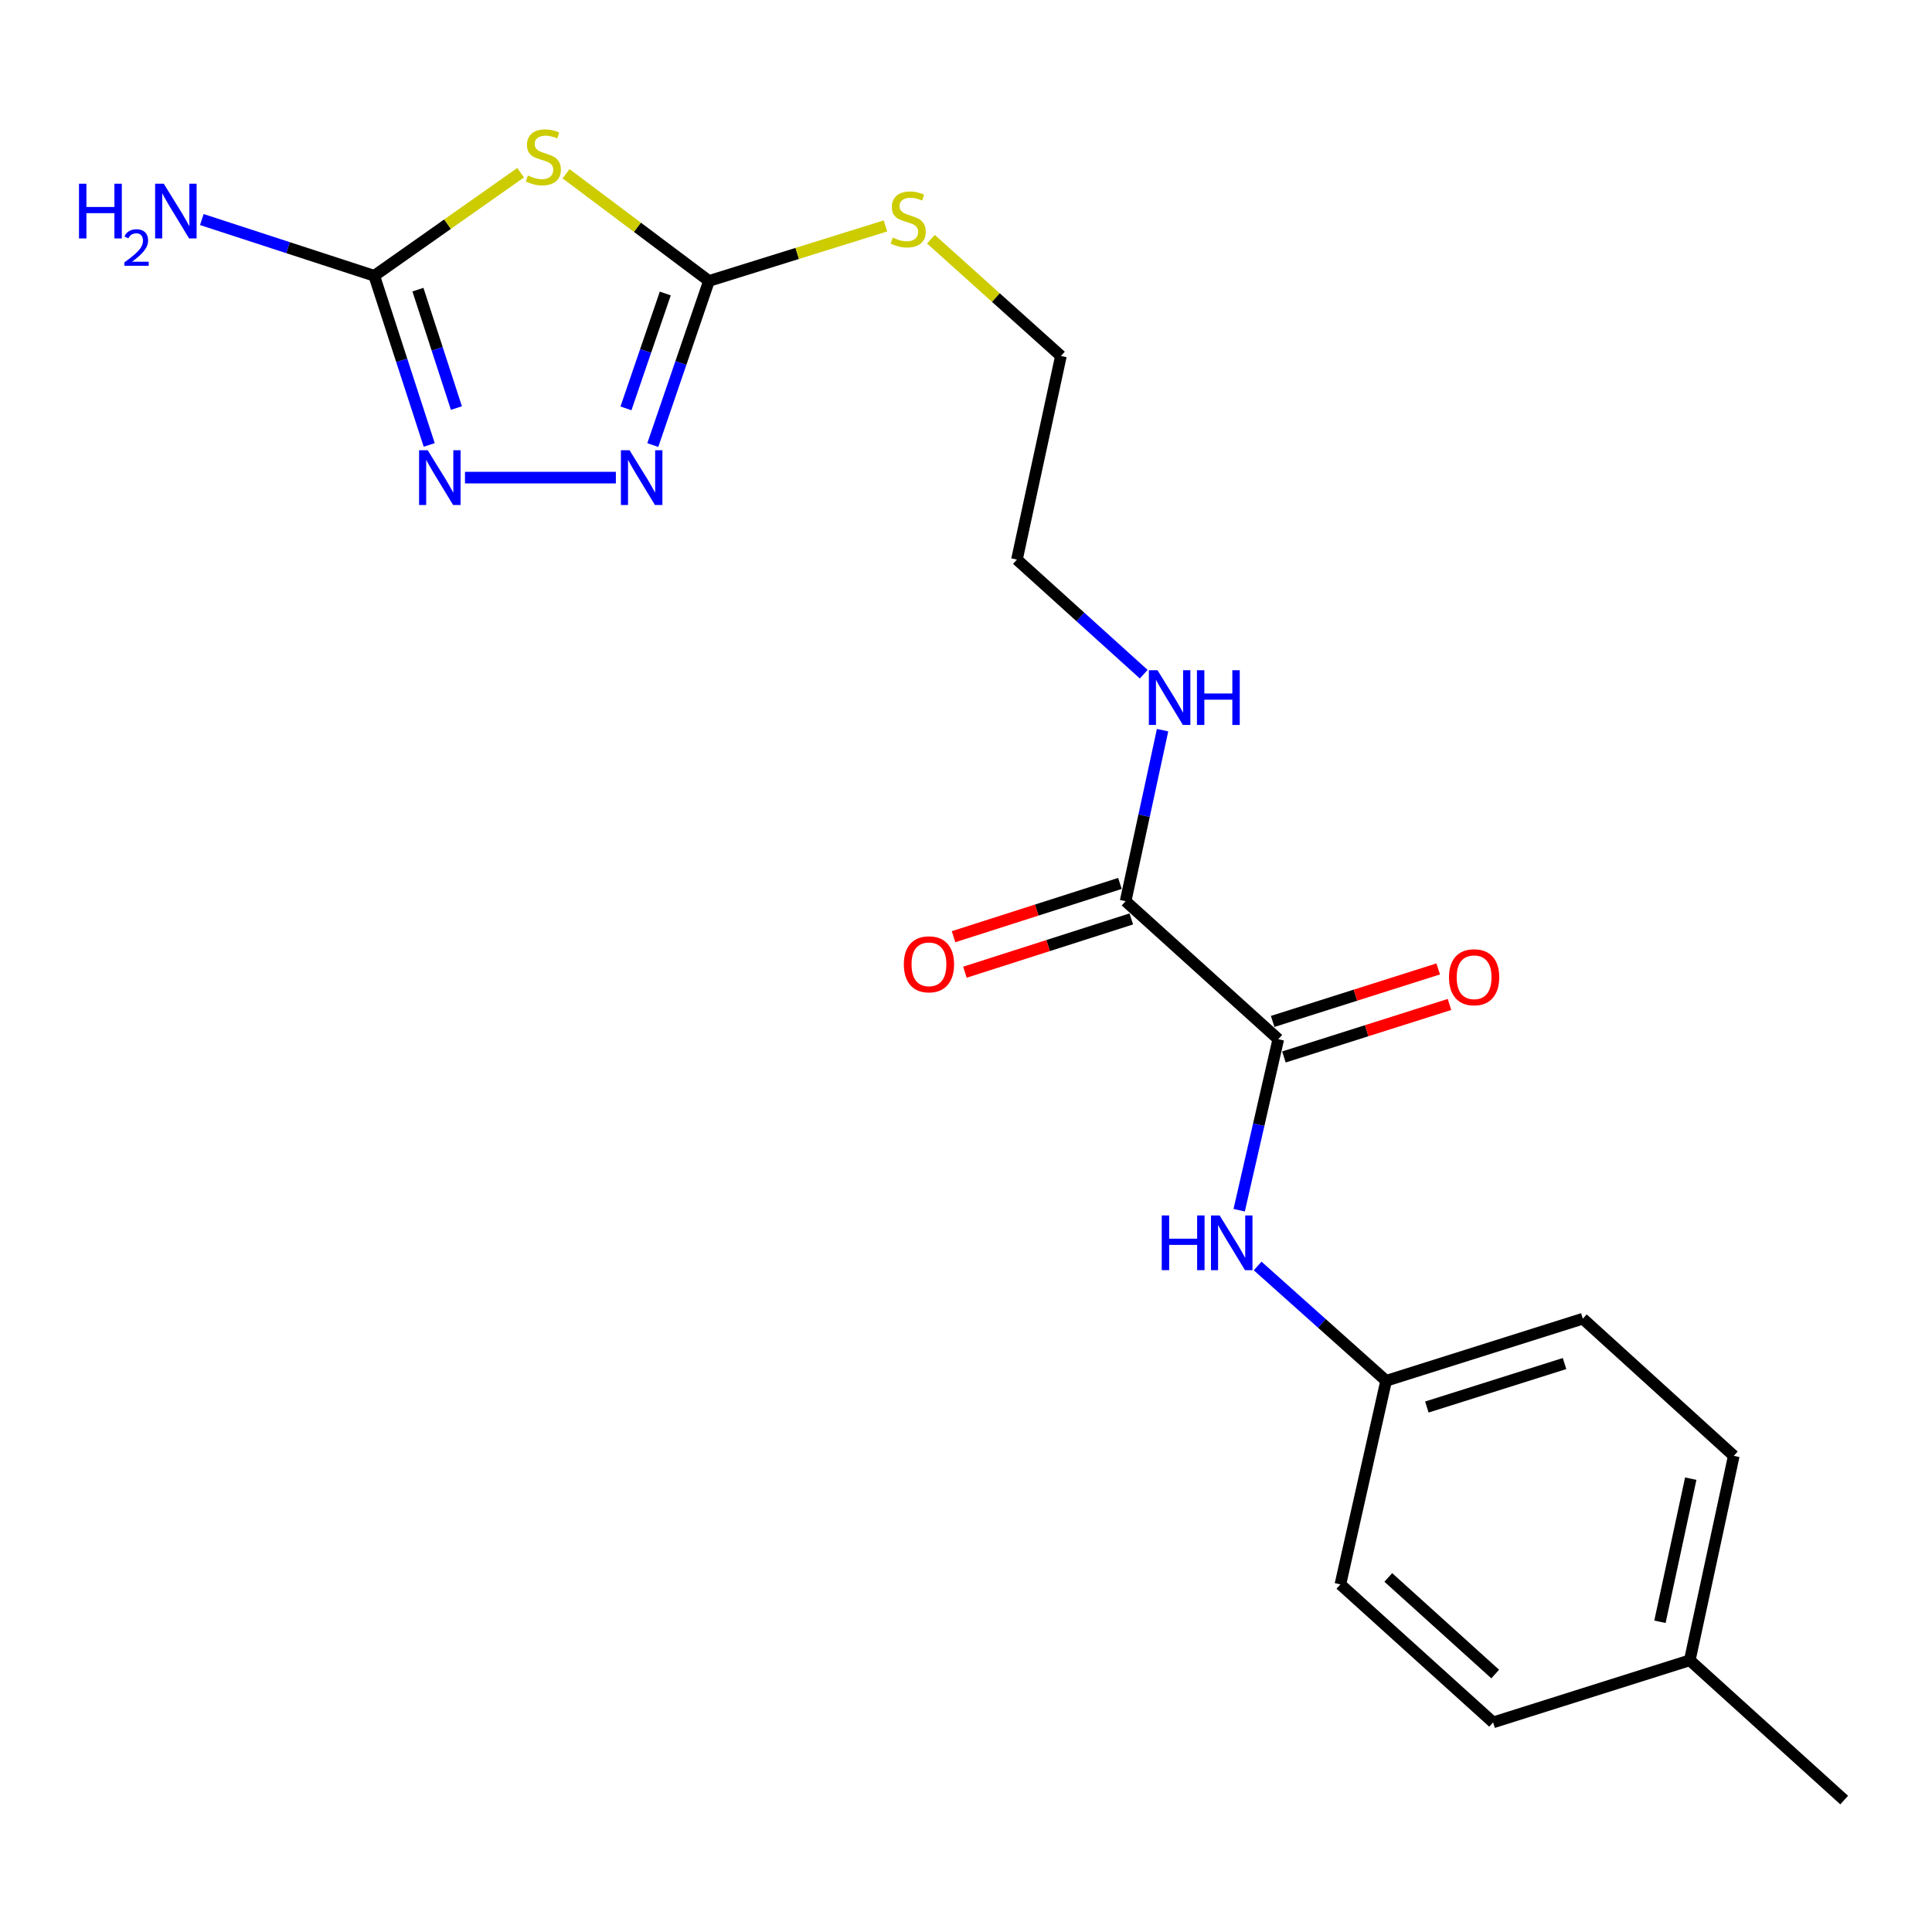 <?xml version='1.0' encoding='iso-8859-1'?>
<svg version='1.1' baseProfile='full'
              xmlns='http://www.w3.org/2000/svg'
                      xmlns:rdkit='http://www.rdkit.org/xml'
                      xmlns:xlink='http://www.w3.org/1999/xlink'
                  xml:space='preserve'
width='1000px' height='1000px' viewBox='0 0 1000 1000'>
<!-- END OF HEADER -->
<rect style='opacity:1.0;fill:#FFFFFF;stroke:none' width='1000' height='1000' x='0' y='0'> </rect>
<path class='bond-0' d='M 292.993,89.94 L 329.977,117.68' style='fill:none;fill-rule:evenodd;stroke:#CCCC00;stroke-width:6px;stroke-linecap:butt;stroke-linejoin:miter;stroke-opacity:1' />
<path class='bond-0' d='M 329.977,117.68 L 366.96,145.42' style='fill:none;fill-rule:evenodd;stroke:#000000;stroke-width:6px;stroke-linecap:butt;stroke-linejoin:miter;stroke-opacity:1' />
<path class='bond-1' d='M 269.478,89.397 L 231.592,116.069' style='fill:none;fill-rule:evenodd;stroke:#CCCC00;stroke-width:6px;stroke-linecap:butt;stroke-linejoin:miter;stroke-opacity:1' />
<path class='bond-1' d='M 231.592,116.069 L 193.707,142.74' style='fill:none;fill-rule:evenodd;stroke:#000000;stroke-width:6px;stroke-linecap:butt;stroke-linejoin:miter;stroke-opacity:1' />
<path class='bond-2' d='M 366.96,145.42 L 352.426,187.892' style='fill:none;fill-rule:evenodd;stroke:#000000;stroke-width:6px;stroke-linecap:butt;stroke-linejoin:miter;stroke-opacity:1' />
<path class='bond-2' d='M 352.426,187.892 L 337.891,230.363' style='fill:none;fill-rule:evenodd;stroke:#0000FF;stroke-width:6px;stroke-linecap:butt;stroke-linejoin:miter;stroke-opacity:1' />
<path class='bond-2' d='M 344.346,151.915 L 334.172,181.645' style='fill:none;fill-rule:evenodd;stroke:#000000;stroke-width:6px;stroke-linecap:butt;stroke-linejoin:miter;stroke-opacity:1' />
<path class='bond-2' d='M 334.172,181.645 L 323.998,211.375' style='fill:none;fill-rule:evenodd;stroke:#0000FF;stroke-width:6px;stroke-linecap:butt;stroke-linejoin:miter;stroke-opacity:1' />
<path class='bond-9' d='M 366.96,145.42 L 412.636,131.179' style='fill:none;fill-rule:evenodd;stroke:#000000;stroke-width:6px;stroke-linecap:butt;stroke-linejoin:miter;stroke-opacity:1' />
<path class='bond-9' d='M 412.636,131.179 L 458.312,116.938' style='fill:none;fill-rule:evenodd;stroke:#CCCC00;stroke-width:6px;stroke-linecap:butt;stroke-linejoin:miter;stroke-opacity:1' />
<path class='bond-3' d='M 193.707,142.74 L 207.933,186.524' style='fill:none;fill-rule:evenodd;stroke:#000000;stroke-width:6px;stroke-linecap:butt;stroke-linejoin:miter;stroke-opacity:1' />
<path class='bond-3' d='M 207.933,186.524 L 222.159,230.307' style='fill:none;fill-rule:evenodd;stroke:#0000FF;stroke-width:6px;stroke-linecap:butt;stroke-linejoin:miter;stroke-opacity:1' />
<path class='bond-3' d='M 216.324,149.913 L 226.282,180.562' style='fill:none;fill-rule:evenodd;stroke:#000000;stroke-width:6px;stroke-linecap:butt;stroke-linejoin:miter;stroke-opacity:1' />
<path class='bond-3' d='M 226.282,180.562 L 236.24,211.21' style='fill:none;fill-rule:evenodd;stroke:#0000FF;stroke-width:6px;stroke-linecap:butt;stroke-linejoin:miter;stroke-opacity:1' />
<path class='bond-10' d='M 193.707,142.74 L 149.086,128.19' style='fill:none;fill-rule:evenodd;stroke:#000000;stroke-width:6px;stroke-linecap:butt;stroke-linejoin:miter;stroke-opacity:1' />
<path class='bond-10' d='M 149.086,128.19 L 104.464,113.639' style='fill:none;fill-rule:evenodd;stroke:#0000FF;stroke-width:6px;stroke-linecap:butt;stroke-linejoin:miter;stroke-opacity:1' />
<path class='bond-21' d='M 318.773,247.213 L 240.67,247.213' style='fill:none;fill-rule:evenodd;stroke:#0000FF;stroke-width:6px;stroke-linecap:butt;stroke-linejoin:miter;stroke-opacity:1' />
<path class='bond-4' d='M 661.642,537.887 L 582.615,466.448' style='fill:none;fill-rule:evenodd;stroke:#000000;stroke-width:6px;stroke-linecap:butt;stroke-linejoin:miter;stroke-opacity:1' />
<path class='bond-6' d='M 661.642,537.887 L 651.518,582.147' style='fill:none;fill-rule:evenodd;stroke:#000000;stroke-width:6px;stroke-linecap:butt;stroke-linejoin:miter;stroke-opacity:1' />
<path class='bond-6' d='M 651.518,582.147 L 641.394,626.408' style='fill:none;fill-rule:evenodd;stroke:#0000FF;stroke-width:6px;stroke-linecap:butt;stroke-linejoin:miter;stroke-opacity:1' />
<path class='bond-7' d='M 664.559,547.082 L 707.406,533.493' style='fill:none;fill-rule:evenodd;stroke:#000000;stroke-width:6px;stroke-linecap:butt;stroke-linejoin:miter;stroke-opacity:1' />
<path class='bond-7' d='M 707.406,533.493 L 750.254,519.903' style='fill:none;fill-rule:evenodd;stroke:#FF0000;stroke-width:6px;stroke-linecap:butt;stroke-linejoin:miter;stroke-opacity:1' />
<path class='bond-7' d='M 658.726,528.692 L 701.574,515.102' style='fill:none;fill-rule:evenodd;stroke:#000000;stroke-width:6px;stroke-linecap:butt;stroke-linejoin:miter;stroke-opacity:1' />
<path class='bond-7' d='M 701.574,515.102 L 744.422,501.513' style='fill:none;fill-rule:evenodd;stroke:#FF0000;stroke-width:6px;stroke-linecap:butt;stroke-linejoin:miter;stroke-opacity:1' />
<path class='bond-5' d='M 582.615,466.448 L 592.182,422.189' style='fill:none;fill-rule:evenodd;stroke:#000000;stroke-width:6px;stroke-linecap:butt;stroke-linejoin:miter;stroke-opacity:1' />
<path class='bond-5' d='M 592.182,422.189 L 601.749,377.93' style='fill:none;fill-rule:evenodd;stroke:#0000FF;stroke-width:6px;stroke-linecap:butt;stroke-linejoin:miter;stroke-opacity:1' />
<path class='bond-8' d='M 579.674,457.261 L 536.613,471.049' style='fill:none;fill-rule:evenodd;stroke:#000000;stroke-width:6px;stroke-linecap:butt;stroke-linejoin:miter;stroke-opacity:1' />
<path class='bond-8' d='M 536.613,471.049 L 493.553,484.838' style='fill:none;fill-rule:evenodd;stroke:#FF0000;stroke-width:6px;stroke-linecap:butt;stroke-linejoin:miter;stroke-opacity:1' />
<path class='bond-8' d='M 585.557,475.635 L 542.497,489.424' style='fill:none;fill-rule:evenodd;stroke:#000000;stroke-width:6px;stroke-linecap:butt;stroke-linejoin:miter;stroke-opacity:1' />
<path class='bond-8' d='M 542.497,489.424 L 499.436,503.212' style='fill:none;fill-rule:evenodd;stroke:#FF0000;stroke-width:6px;stroke-linecap:butt;stroke-linejoin:miter;stroke-opacity:1' />
<path class='bond-12' d='M 650.956,655.265 L 684.205,684.982' style='fill:none;fill-rule:evenodd;stroke:#0000FF;stroke-width:6px;stroke-linecap:butt;stroke-linejoin:miter;stroke-opacity:1' />
<path class='bond-12' d='M 684.205,684.982 L 717.453,714.698' style='fill:none;fill-rule:evenodd;stroke:#000000;stroke-width:6px;stroke-linecap:butt;stroke-linejoin:miter;stroke-opacity:1' />
<path class='bond-18' d='M 481.829,123.807 L 515.48,154.035' style='fill:none;fill-rule:evenodd;stroke:#CCCC00;stroke-width:6px;stroke-linecap:butt;stroke-linejoin:miter;stroke-opacity:1' />
<path class='bond-18' d='M 515.48,154.035 L 549.131,184.264' style='fill:none;fill-rule:evenodd;stroke:#000000;stroke-width:6px;stroke-linecap:butt;stroke-linejoin:miter;stroke-opacity:1' />
<path class='bond-11' d='M 591.989,348.959 L 559.177,319.298' style='fill:none;fill-rule:evenodd;stroke:#0000FF;stroke-width:6px;stroke-linecap:butt;stroke-linejoin:miter;stroke-opacity:1' />
<path class='bond-11' d='M 559.177,319.298 L 526.365,289.637' style='fill:none;fill-rule:evenodd;stroke:#000000;stroke-width:6px;stroke-linecap:butt;stroke-linejoin:miter;stroke-opacity:1' />
<path class='bond-14' d='M 717.453,714.698 L 693.787,820.082' style='fill:none;fill-rule:evenodd;stroke:#000000;stroke-width:6px;stroke-linecap:butt;stroke-linejoin:miter;stroke-opacity:1' />
<path class='bond-15' d='M 717.453,714.698 L 819.268,682.554' style='fill:none;fill-rule:evenodd;stroke:#000000;stroke-width:6px;stroke-linecap:butt;stroke-linejoin:miter;stroke-opacity:1' />
<path class='bond-15' d='M 738.534,728.275 L 809.804,705.773' style='fill:none;fill-rule:evenodd;stroke:#000000;stroke-width:6px;stroke-linecap:butt;stroke-linejoin:miter;stroke-opacity:1' />
<path class='bond-13' d='M 874.629,859.365 L 897.405,753.542' style='fill:none;fill-rule:evenodd;stroke:#000000;stroke-width:6px;stroke-linecap:butt;stroke-linejoin:miter;stroke-opacity:1' />
<path class='bond-13' d='M 859.184,839.432 L 875.128,765.356' style='fill:none;fill-rule:evenodd;stroke:#000000;stroke-width:6px;stroke-linecap:butt;stroke-linejoin:miter;stroke-opacity:1' />
<path class='bond-20' d='M 874.629,859.365 L 954.545,931.715' style='fill:none;fill-rule:evenodd;stroke:#000000;stroke-width:6px;stroke-linecap:butt;stroke-linejoin:miter;stroke-opacity:1' />
<path class='bond-22' d='M 874.629,859.365 L 772.836,891.51' style='fill:none;fill-rule:evenodd;stroke:#000000;stroke-width:6px;stroke-linecap:butt;stroke-linejoin:miter;stroke-opacity:1' />
<path class='bond-17' d='M 693.787,820.082 L 772.836,891.51' style='fill:none;fill-rule:evenodd;stroke:#000000;stroke-width:6px;stroke-linecap:butt;stroke-linejoin:miter;stroke-opacity:1' />
<path class='bond-17' d='M 718.579,816.481 L 773.913,866.481' style='fill:none;fill-rule:evenodd;stroke:#000000;stroke-width:6px;stroke-linecap:butt;stroke-linejoin:miter;stroke-opacity:1' />
<path class='bond-16' d='M 819.268,682.554 L 897.405,753.542' style='fill:none;fill-rule:evenodd;stroke:#000000;stroke-width:6px;stroke-linecap:butt;stroke-linejoin:miter;stroke-opacity:1' />
<path class='bond-19' d='M 549.131,184.264 L 526.365,289.637' style='fill:none;fill-rule:evenodd;stroke:#000000;stroke-width:6px;stroke-linecap:butt;stroke-linejoin:miter;stroke-opacity:1' />
<path  class='atom-0' d='M 273.234 90.84
Q 273.554 90.96, 274.874 91.52
Q 276.194 92.08, 277.634 92.44
Q 279.114 92.76, 280.554 92.76
Q 283.234 92.76, 284.794 91.48
Q 286.354 90.16, 286.354 87.88
Q 286.354 86.32, 285.554 85.36
Q 284.794 84.4, 283.594 83.88
Q 282.394 83.36, 280.394 82.76
Q 277.874 82, 276.354 81.28
Q 274.874 80.56, 273.794 79.04
Q 272.754 77.52, 272.754 74.96
Q 272.754 71.4, 275.154 69.2
Q 277.594 67, 282.394 67
Q 285.674 67, 289.394 68.56
L 288.474 71.64
Q 285.074 70.24, 282.514 70.24
Q 279.754 70.24, 278.234 71.4
Q 276.714 72.52, 276.754 74.48
Q 276.754 76, 277.514 76.92
Q 278.314 77.84, 279.434 78.36
Q 280.594 78.88, 282.514 79.48
Q 285.074 80.28, 286.594 81.08
Q 288.114 81.88, 289.194 83.52
Q 290.314 85.12, 290.314 87.88
Q 290.314 91.8, 287.674 93.92
Q 285.074 96, 280.714 96
Q 278.194 96, 276.274 95.44
Q 274.394 94.92, 272.154 94
L 273.234 90.84
' fill='#CCCC00'/>
<path  class='atom-3' d='M 325.865 233.053
L 335.145 248.053
Q 336.065 249.533, 337.545 252.213
Q 339.025 254.893, 339.105 255.053
L 339.105 233.053
L 342.865 233.053
L 342.865 261.373
L 338.985 261.373
L 329.025 244.973
Q 327.865 243.053, 326.625 240.853
Q 325.425 238.653, 325.065 237.973
L 325.065 261.373
L 321.385 261.373
L 321.385 233.053
L 325.865 233.053
' fill='#0000FF'/>
<path  class='atom-4' d='M 221.392 233.053
L 230.672 248.053
Q 231.592 249.533, 233.072 252.213
Q 234.552 254.893, 234.632 255.053
L 234.632 233.053
L 238.392 233.053
L 238.392 261.373
L 234.512 261.373
L 224.552 244.973
Q 223.392 243.053, 222.152 240.853
Q 220.952 238.653, 220.592 237.973
L 220.592 261.373
L 216.912 261.373
L 216.912 233.053
L 221.392 233.053
' fill='#0000FF'/>
<path  class='atom-7' d='M 601.317 629.111
L 605.157 629.111
L 605.157 641.151
L 619.637 641.151
L 619.637 629.111
L 623.477 629.111
L 623.477 657.431
L 619.637 657.431
L 619.637 644.351
L 605.157 644.351
L 605.157 657.431
L 601.317 657.431
L 601.317 629.111
' fill='#0000FF'/>
<path  class='atom-7' d='M 631.277 629.111
L 640.557 644.111
Q 641.477 645.591, 642.957 648.271
Q 644.437 650.951, 644.517 651.111
L 644.517 629.111
L 648.277 629.111
L 648.277 657.431
L 644.397 657.431
L 634.437 641.031
Q 633.277 639.111, 632.037 636.911
Q 630.837 634.711, 630.477 634.031
L 630.477 657.431
L 626.797 657.431
L 626.797 629.111
L 631.277 629.111
' fill='#0000FF'/>
<path  class='atom-8' d='M 749.996 505.822
Q 749.996 499.022, 753.356 495.222
Q 756.716 491.422, 762.996 491.422
Q 769.276 491.422, 772.636 495.222
Q 775.996 499.022, 775.996 505.822
Q 775.996 512.702, 772.596 516.622
Q 769.196 520.502, 762.996 520.502
Q 756.756 520.502, 753.356 516.622
Q 749.996 512.742, 749.996 505.822
M 762.996 517.302
Q 767.316 517.302, 769.636 514.422
Q 771.996 511.502, 771.996 505.822
Q 771.996 500.262, 769.636 497.462
Q 767.316 494.622, 762.996 494.622
Q 758.676 494.622, 756.316 497.422
Q 753.996 500.222, 753.996 505.822
Q 753.996 511.542, 756.316 514.422
Q 758.676 517.302, 762.996 517.302
' fill='#FF0000'/>
<path  class='atom-9' d='M 467.822 499.123
Q 467.822 492.323, 471.182 488.523
Q 474.542 484.723, 480.822 484.723
Q 487.102 484.723, 490.462 488.523
Q 493.822 492.323, 493.822 499.123
Q 493.822 506.003, 490.422 509.923
Q 487.022 513.803, 480.822 513.803
Q 474.582 513.803, 471.182 509.923
Q 467.822 506.043, 467.822 499.123
M 480.822 510.603
Q 485.142 510.603, 487.462 507.723
Q 489.822 504.803, 489.822 499.123
Q 489.822 493.563, 487.462 490.763
Q 485.142 487.923, 480.822 487.923
Q 476.502 487.923, 474.142 490.723
Q 471.822 493.523, 471.822 499.123
Q 471.822 504.843, 474.142 507.723
Q 476.502 510.603, 480.822 510.603
' fill='#FF0000'/>
<path  class='atom-10' d='M 462.093 122.985
Q 462.413 123.105, 463.733 123.665
Q 465.053 124.225, 466.493 124.585
Q 467.973 124.905, 469.413 124.905
Q 472.093 124.905, 473.653 123.625
Q 475.213 122.305, 475.213 120.025
Q 475.213 118.465, 474.413 117.505
Q 473.653 116.545, 472.453 116.025
Q 471.253 115.505, 469.253 114.905
Q 466.733 114.145, 465.213 113.425
Q 463.733 112.705, 462.653 111.185
Q 461.613 109.665, 461.613 107.105
Q 461.613 103.545, 464.013 101.345
Q 466.453 99.145, 471.253 99.145
Q 474.533 99.145, 478.253 100.705
L 477.333 103.785
Q 473.933 102.385, 471.373 102.385
Q 468.613 102.385, 467.093 103.545
Q 465.573 104.665, 465.613 106.625
Q 465.613 108.145, 466.373 109.065
Q 467.173 109.985, 468.293 110.505
Q 469.453 111.025, 471.373 111.625
Q 473.933 112.425, 475.453 113.225
Q 476.973 114.025, 478.053 115.665
Q 479.173 117.265, 479.173 120.025
Q 479.173 123.945, 476.533 126.065
Q 473.933 128.145, 469.573 128.145
Q 467.053 128.145, 465.133 127.585
Q 463.253 127.065, 461.013 126.145
L 462.093 122.985
' fill='#CCCC00'/>
<path  class='atom-11' d='M 40.892 95.096
L 44.732 95.096
L 44.732 107.136
L 59.212 107.136
L 59.212 95.096
L 63.052 95.096
L 63.052 123.416
L 59.212 123.416
L 59.212 110.336
L 44.732 110.336
L 44.732 123.416
L 40.892 123.416
L 40.892 95.096
' fill='#0000FF'/>
<path  class='atom-11' d='M 64.424 122.422
Q 65.111 120.654, 66.748 119.677
Q 68.384 118.674, 70.655 118.674
Q 73.48 118.674, 75.064 120.205
Q 76.648 121.736, 76.648 124.455
Q 76.648 127.227, 74.588 129.814
Q 72.556 132.402, 68.332 135.464
L 76.964 135.464
L 76.964 137.576
L 64.372 137.576
L 64.372 135.807
Q 67.856 133.326, 69.916 131.478
Q 72.001 129.63, 73.004 127.966
Q 74.008 126.303, 74.008 124.587
Q 74.008 122.792, 73.11 121.789
Q 72.212 120.786, 70.655 120.786
Q 69.15 120.786, 68.147 121.393
Q 67.144 122, 66.431 123.346
L 64.424 122.422
' fill='#0000FF'/>
<path  class='atom-11' d='M 84.764 95.096
L 94.044 110.096
Q 94.964 111.576, 96.444 114.256
Q 97.924 116.936, 98.004 117.096
L 98.004 95.096
L 101.764 95.096
L 101.764 123.416
L 97.884 123.416
L 87.924 107.016
Q 86.764 105.096, 85.524 102.896
Q 84.324 100.696, 83.964 100.016
L 83.964 123.416
L 80.284 123.416
L 80.284 95.096
L 84.764 95.096
' fill='#0000FF'/>
<path  class='atom-12' d='M 599.132 346.915
L 608.412 361.915
Q 609.332 363.395, 610.812 366.075
Q 612.292 368.755, 612.372 368.915
L 612.372 346.915
L 616.132 346.915
L 616.132 375.235
L 612.252 375.235
L 602.292 358.835
Q 601.132 356.915, 599.892 354.715
Q 598.692 352.515, 598.332 351.835
L 598.332 375.235
L 594.652 375.235
L 594.652 346.915
L 599.132 346.915
' fill='#0000FF'/>
<path  class='atom-12' d='M 619.532 346.915
L 623.372 346.915
L 623.372 358.955
L 637.852 358.955
L 637.852 346.915
L 641.692 346.915
L 641.692 375.235
L 637.852 375.235
L 637.852 362.155
L 623.372 362.155
L 623.372 375.235
L 619.532 375.235
L 619.532 346.915
' fill='#0000FF'/>
</svg>
